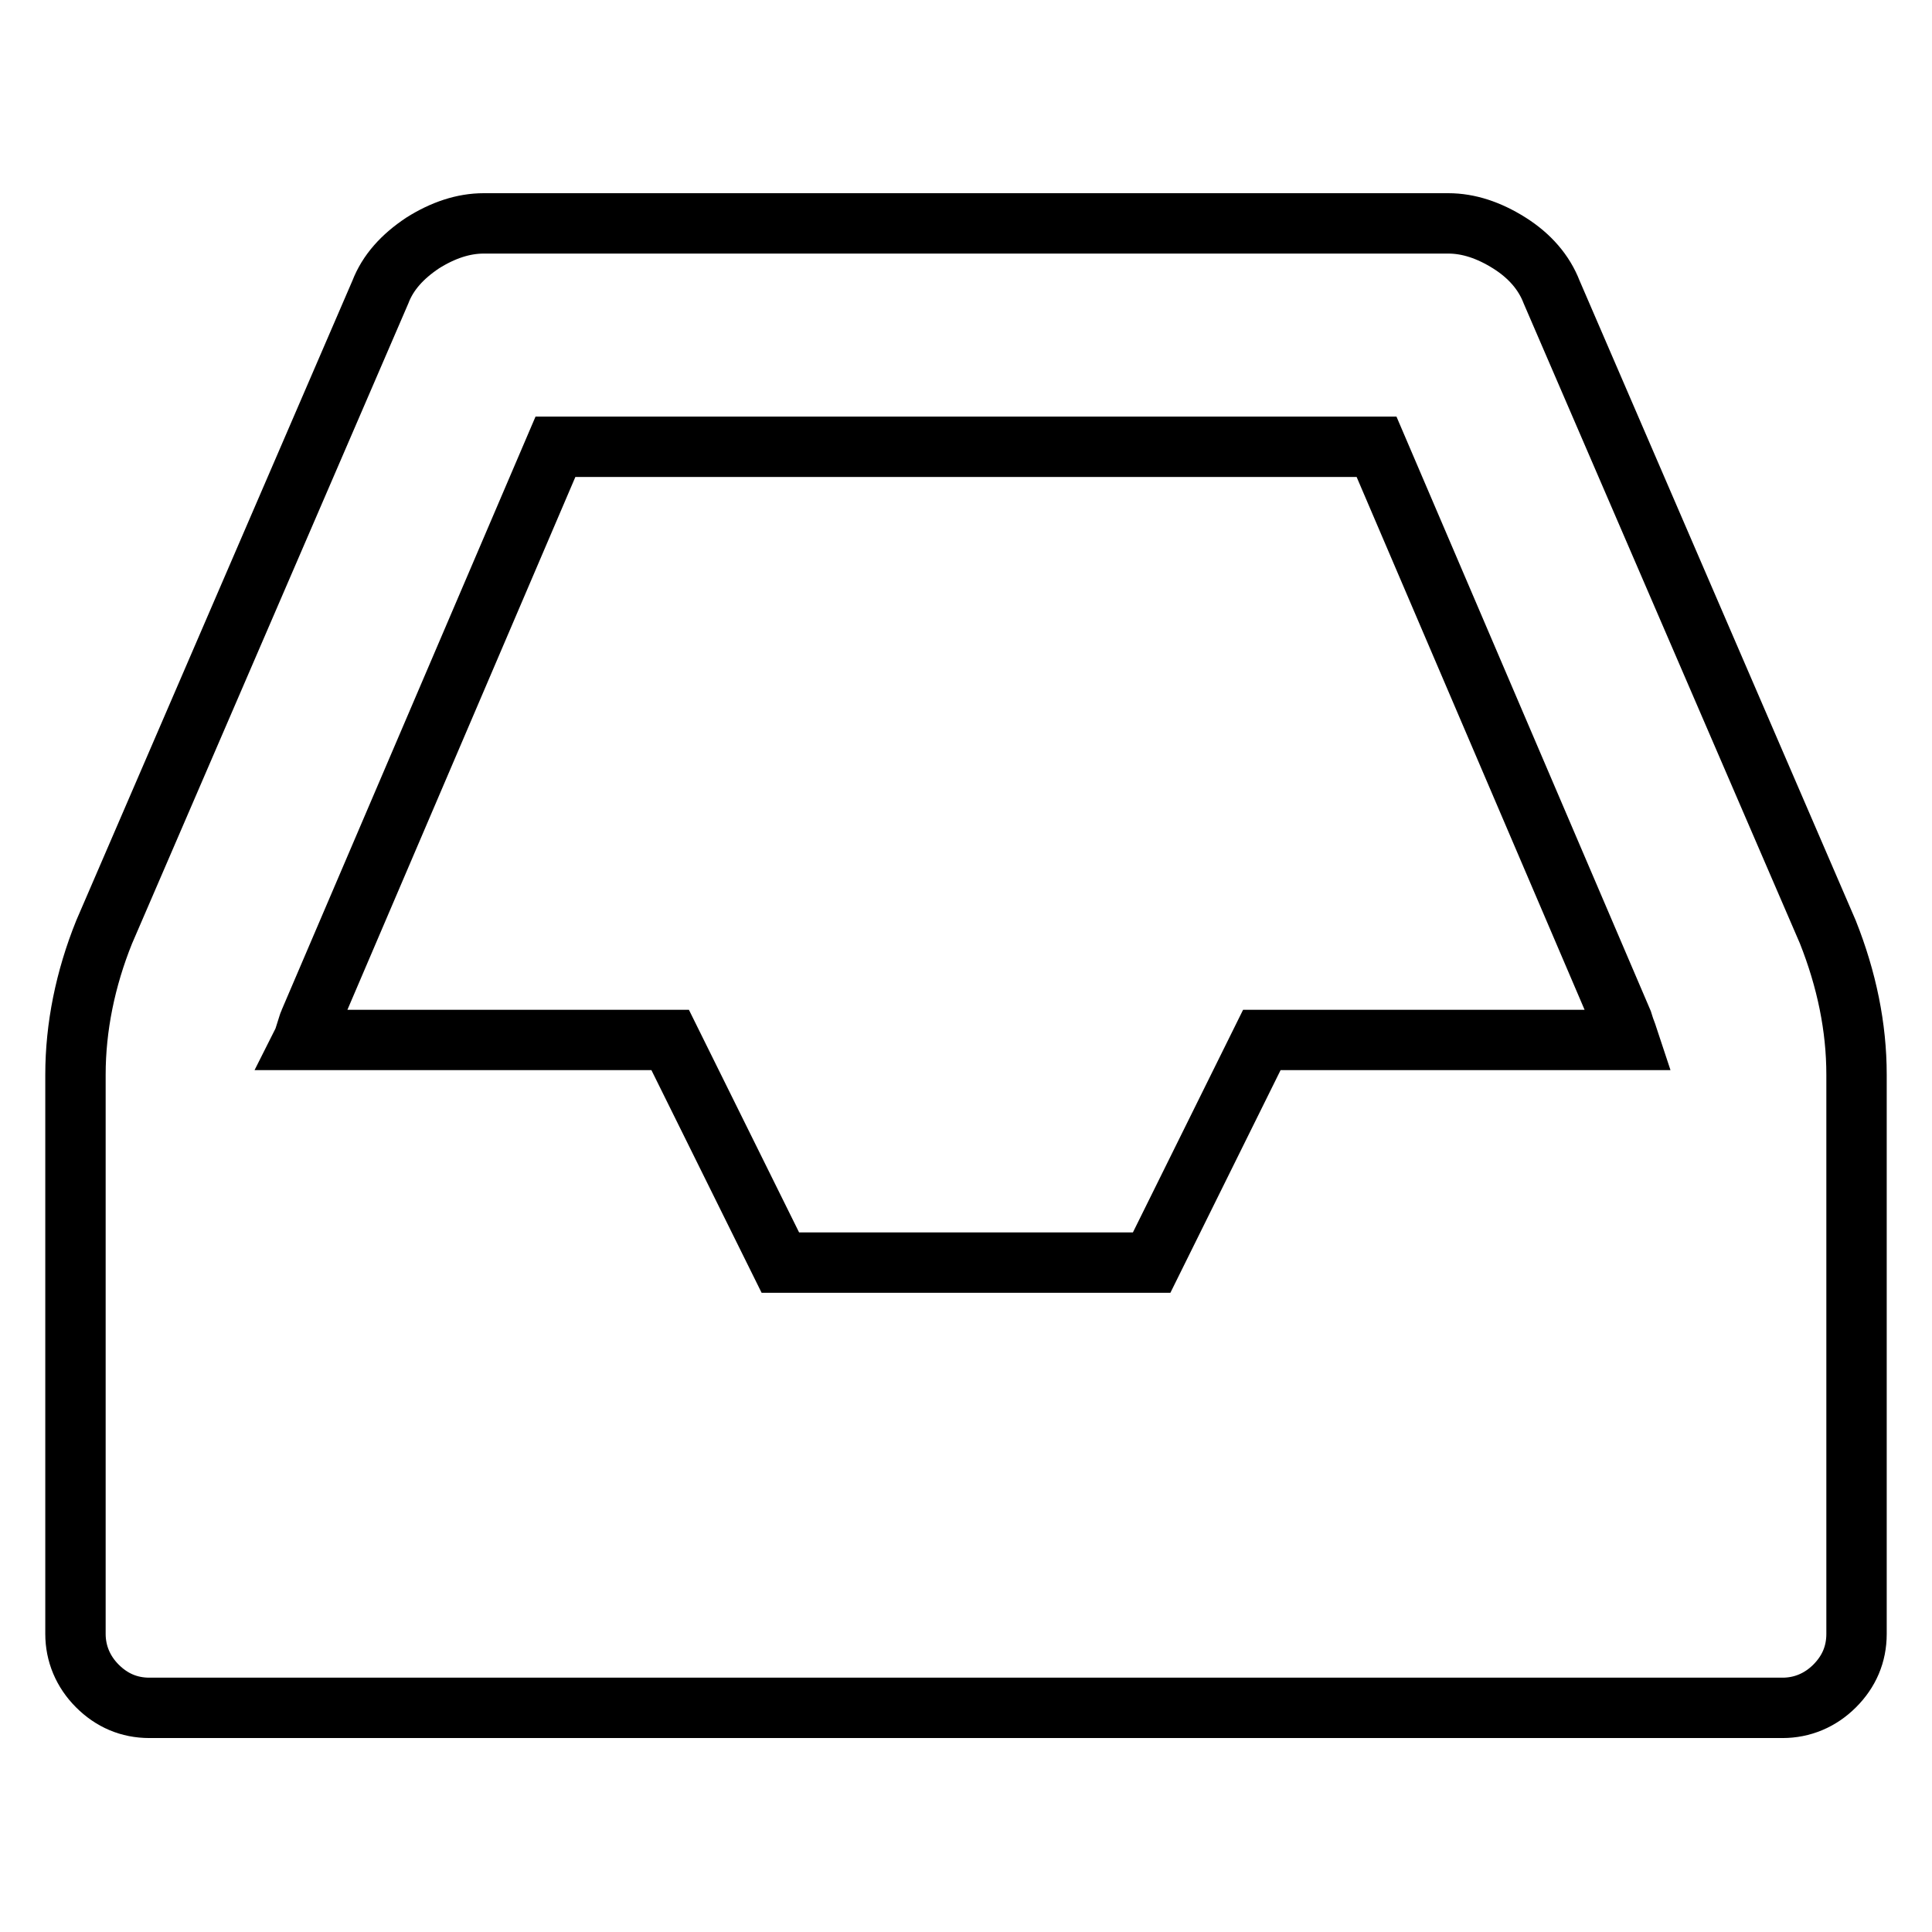 <?xml version="1.0" encoding="utf-8"?>
<!-- Svg Vector Icons : http://www.onlinewebfonts.com/icon -->
<!DOCTYPE svg PUBLIC "-//W3C//DTD SVG 1.1//EN" "http://www.w3.org/Graphics/SVG/1.1/DTD/svg11.dtd">
<svg version="1.1" xmlns="http://www.w3.org/2000/svg" xmlns:xlink="http://www.w3.org/1999/xlink" x="0px" y="0px" viewBox="0 0 256 256" enable-background="new 0 0 256 256" xml:space="preserve">
<g> <path stroke-width="8" fill-opacity="0" stroke="#000000"  d="M167.2,137.8h48.6c-0.1-0.3-0.2-0.7-0.4-1.2c-0.2-0.5-0.3-0.9-0.4-1.2l-32.6-76.2H73.6L41,135.4 c-0.1,0.2-0.2,0.6-0.4,1.2c-0.2,0.6-0.3,1-0.4,1.2h48.6l14.6,29.5h49.2L167.2,137.8z M246,142.4v74.1c0,2.7-1,5-2.9,6.9 c-1.9,1.9-4.3,2.9-6.9,2.9H19.8c-2.7,0-5-1-6.9-2.9c-1.9-1.9-2.9-4.3-2.9-6.9v-74.1c0-6.3,1.3-12.7,3.8-18.9l36.6-84.8 c1-2.6,2.9-4.7,5.6-6.5c2.7-1.7,5.4-2.6,8.1-2.6h127.8c2.7,0,5.4,0.9,8.1,2.6c2.7,1.7,4.6,3.9,5.6,6.5l36.6,84.8 C244.7,129.8,246,136.1,246,142.4L246,142.4z"/></g>
</svg>